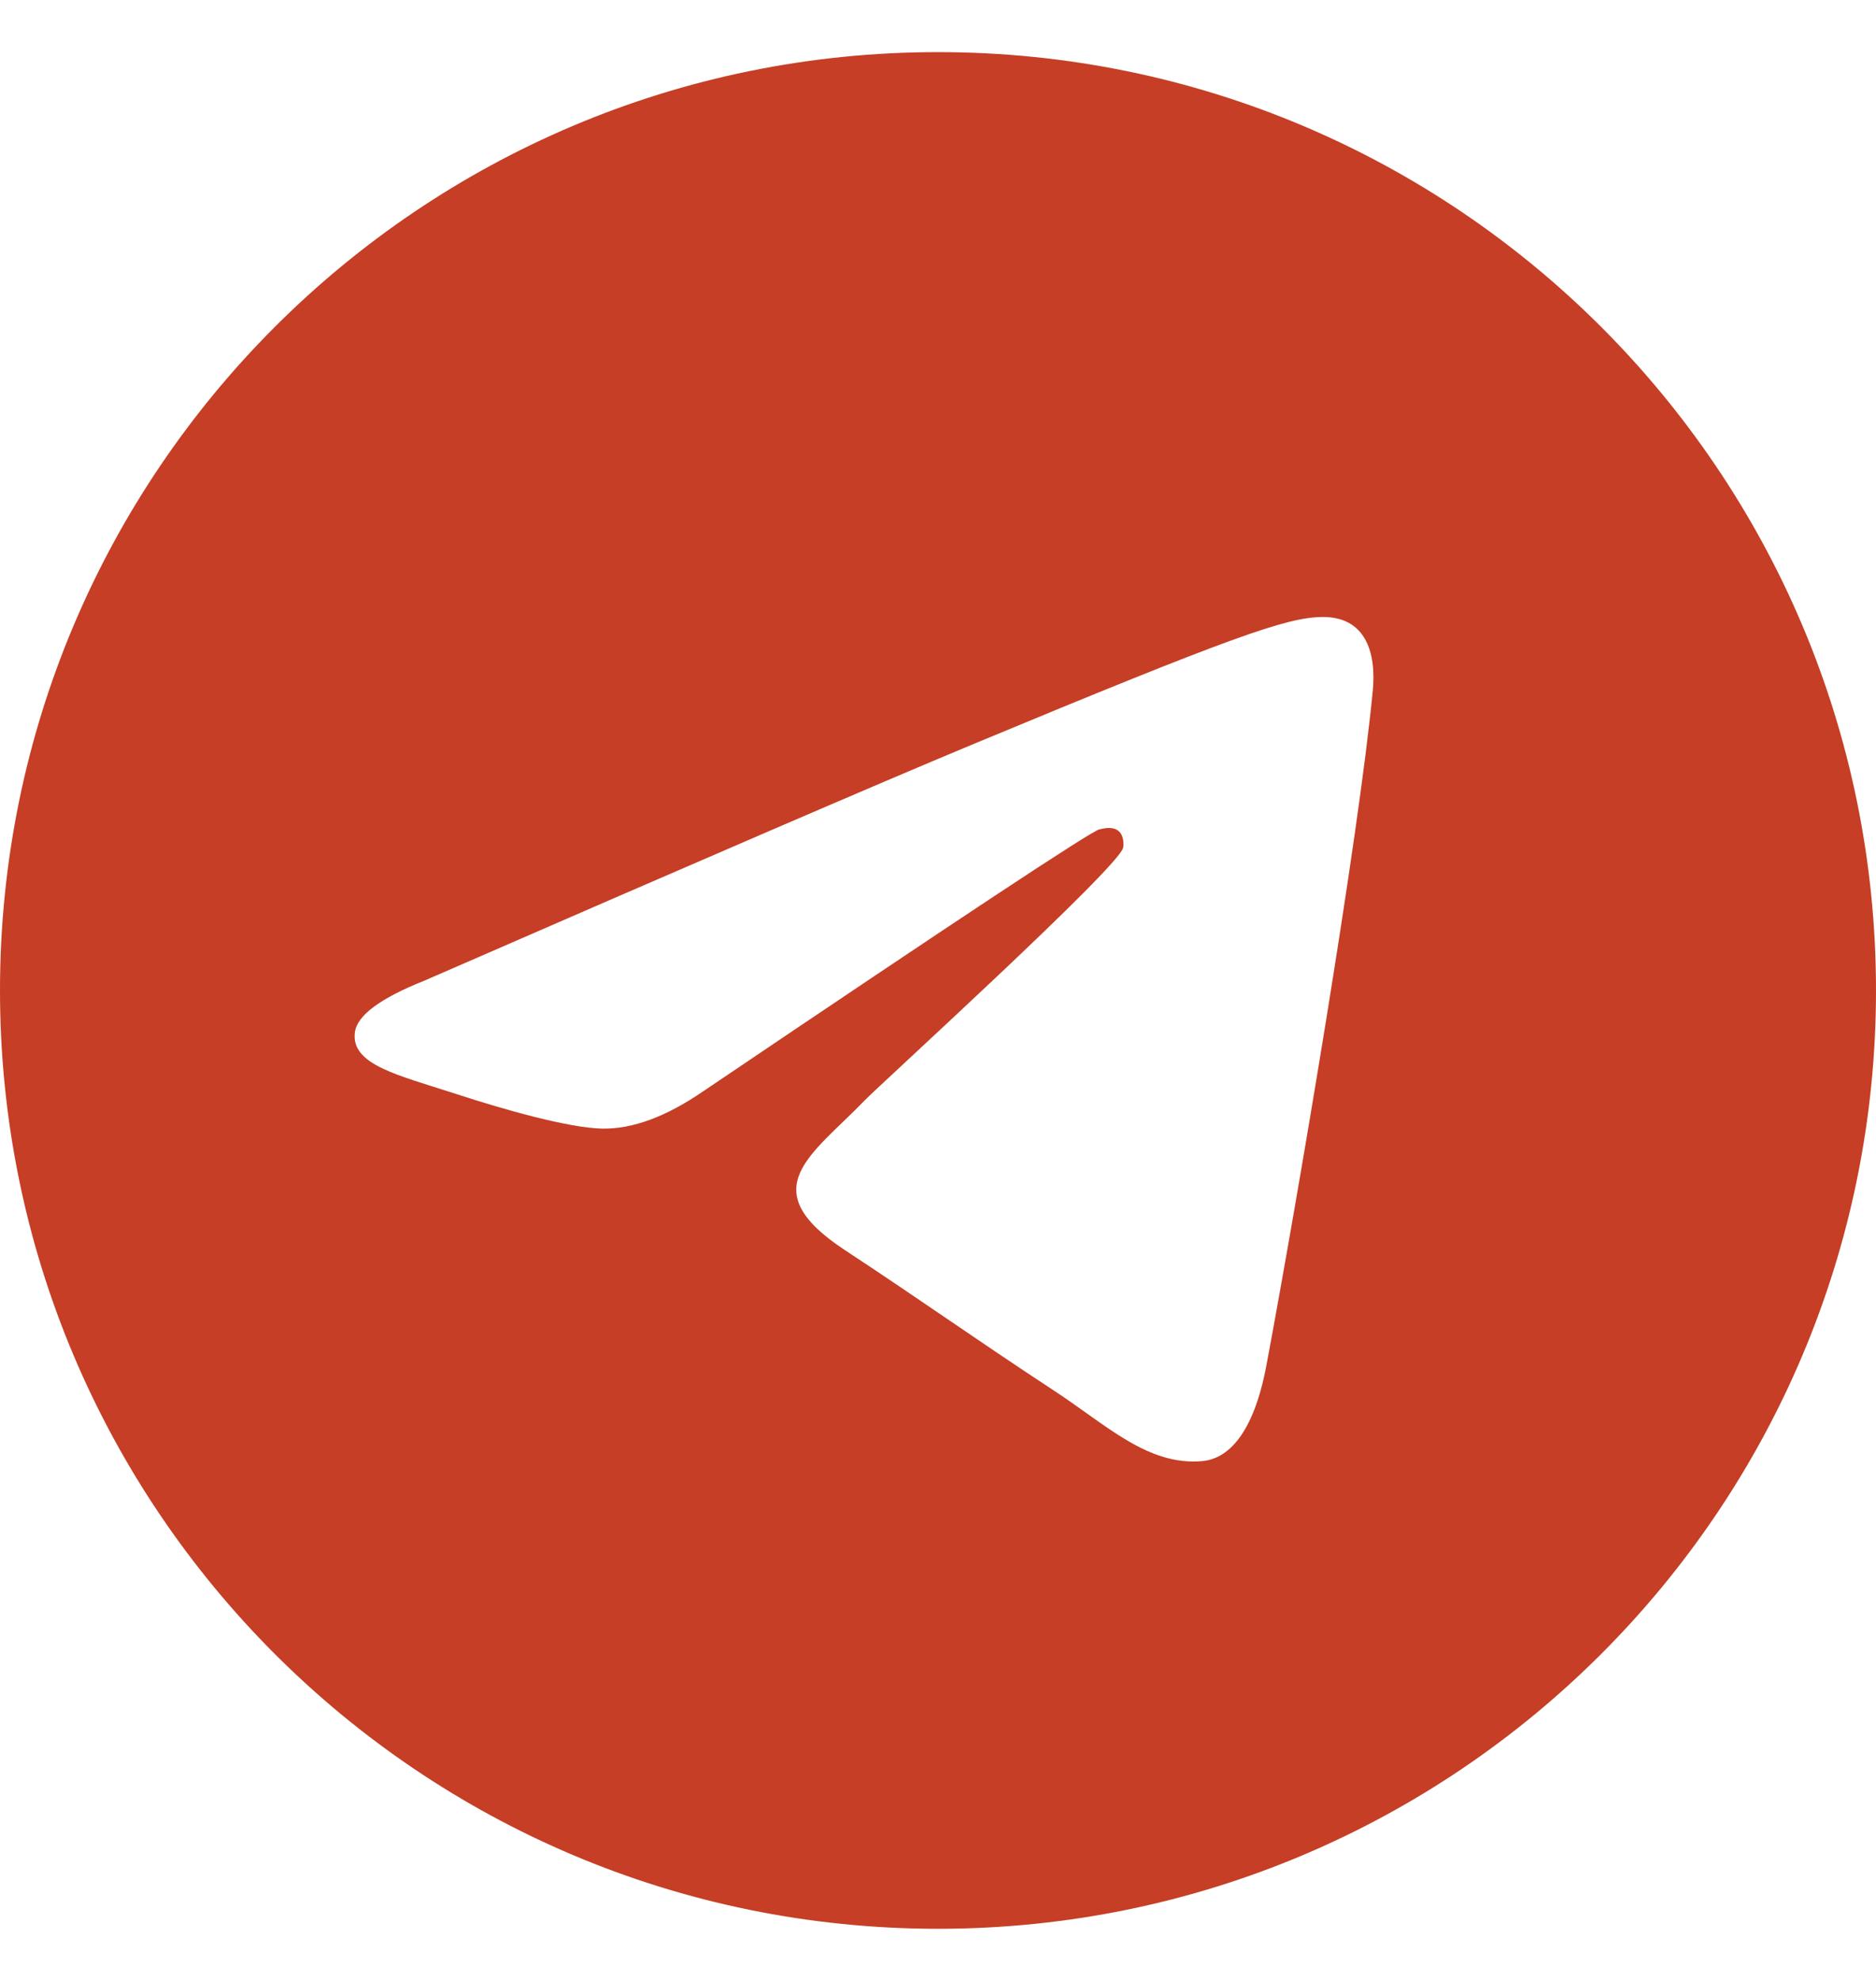 <?xml version="1.0" encoding="UTF-8"?> <svg xmlns="http://www.w3.org/2000/svg" width="18" height="19" viewBox="0 0 18 19" fill="none"><path fill-rule="evenodd" clip-rule="evenodd" d="M9 0.5C4.03 0.5 0 4.53 0 9.5C0 14.47 4.03 18.5 9 18.5C13.97 18.5 18 14.47 18 9.5C18 4.53 13.97 0.5 9 0.5ZM13.172 6.621C13.036 8.044 12.45 11.497 12.152 13.091C12.026 13.766 11.777 13.992 11.537 14.014C11.014 14.062 10.617 13.668 10.111 13.337C9.319 12.817 8.872 12.494 8.103 11.988C7.214 11.402 7.79 11.08 8.297 10.554C8.429 10.416 10.732 8.322 10.776 8.132C10.782 8.108 10.787 8.02 10.735 7.973C10.682 7.926 10.604 7.942 10.548 7.955C10.469 7.973 9.203 8.809 6.752 10.464C6.393 10.711 6.068 10.831 5.776 10.825C5.454 10.818 4.836 10.643 4.377 10.493C3.813 10.31 3.366 10.213 3.405 9.902C3.425 9.74 3.648 9.575 4.074 9.405C6.698 8.262 8.447 7.508 9.322 7.144C11.822 6.105 12.341 5.924 12.68 5.918C13.104 5.91 13.206 6.26 13.172 6.621Z" fill="#C53E25"></path></svg> 